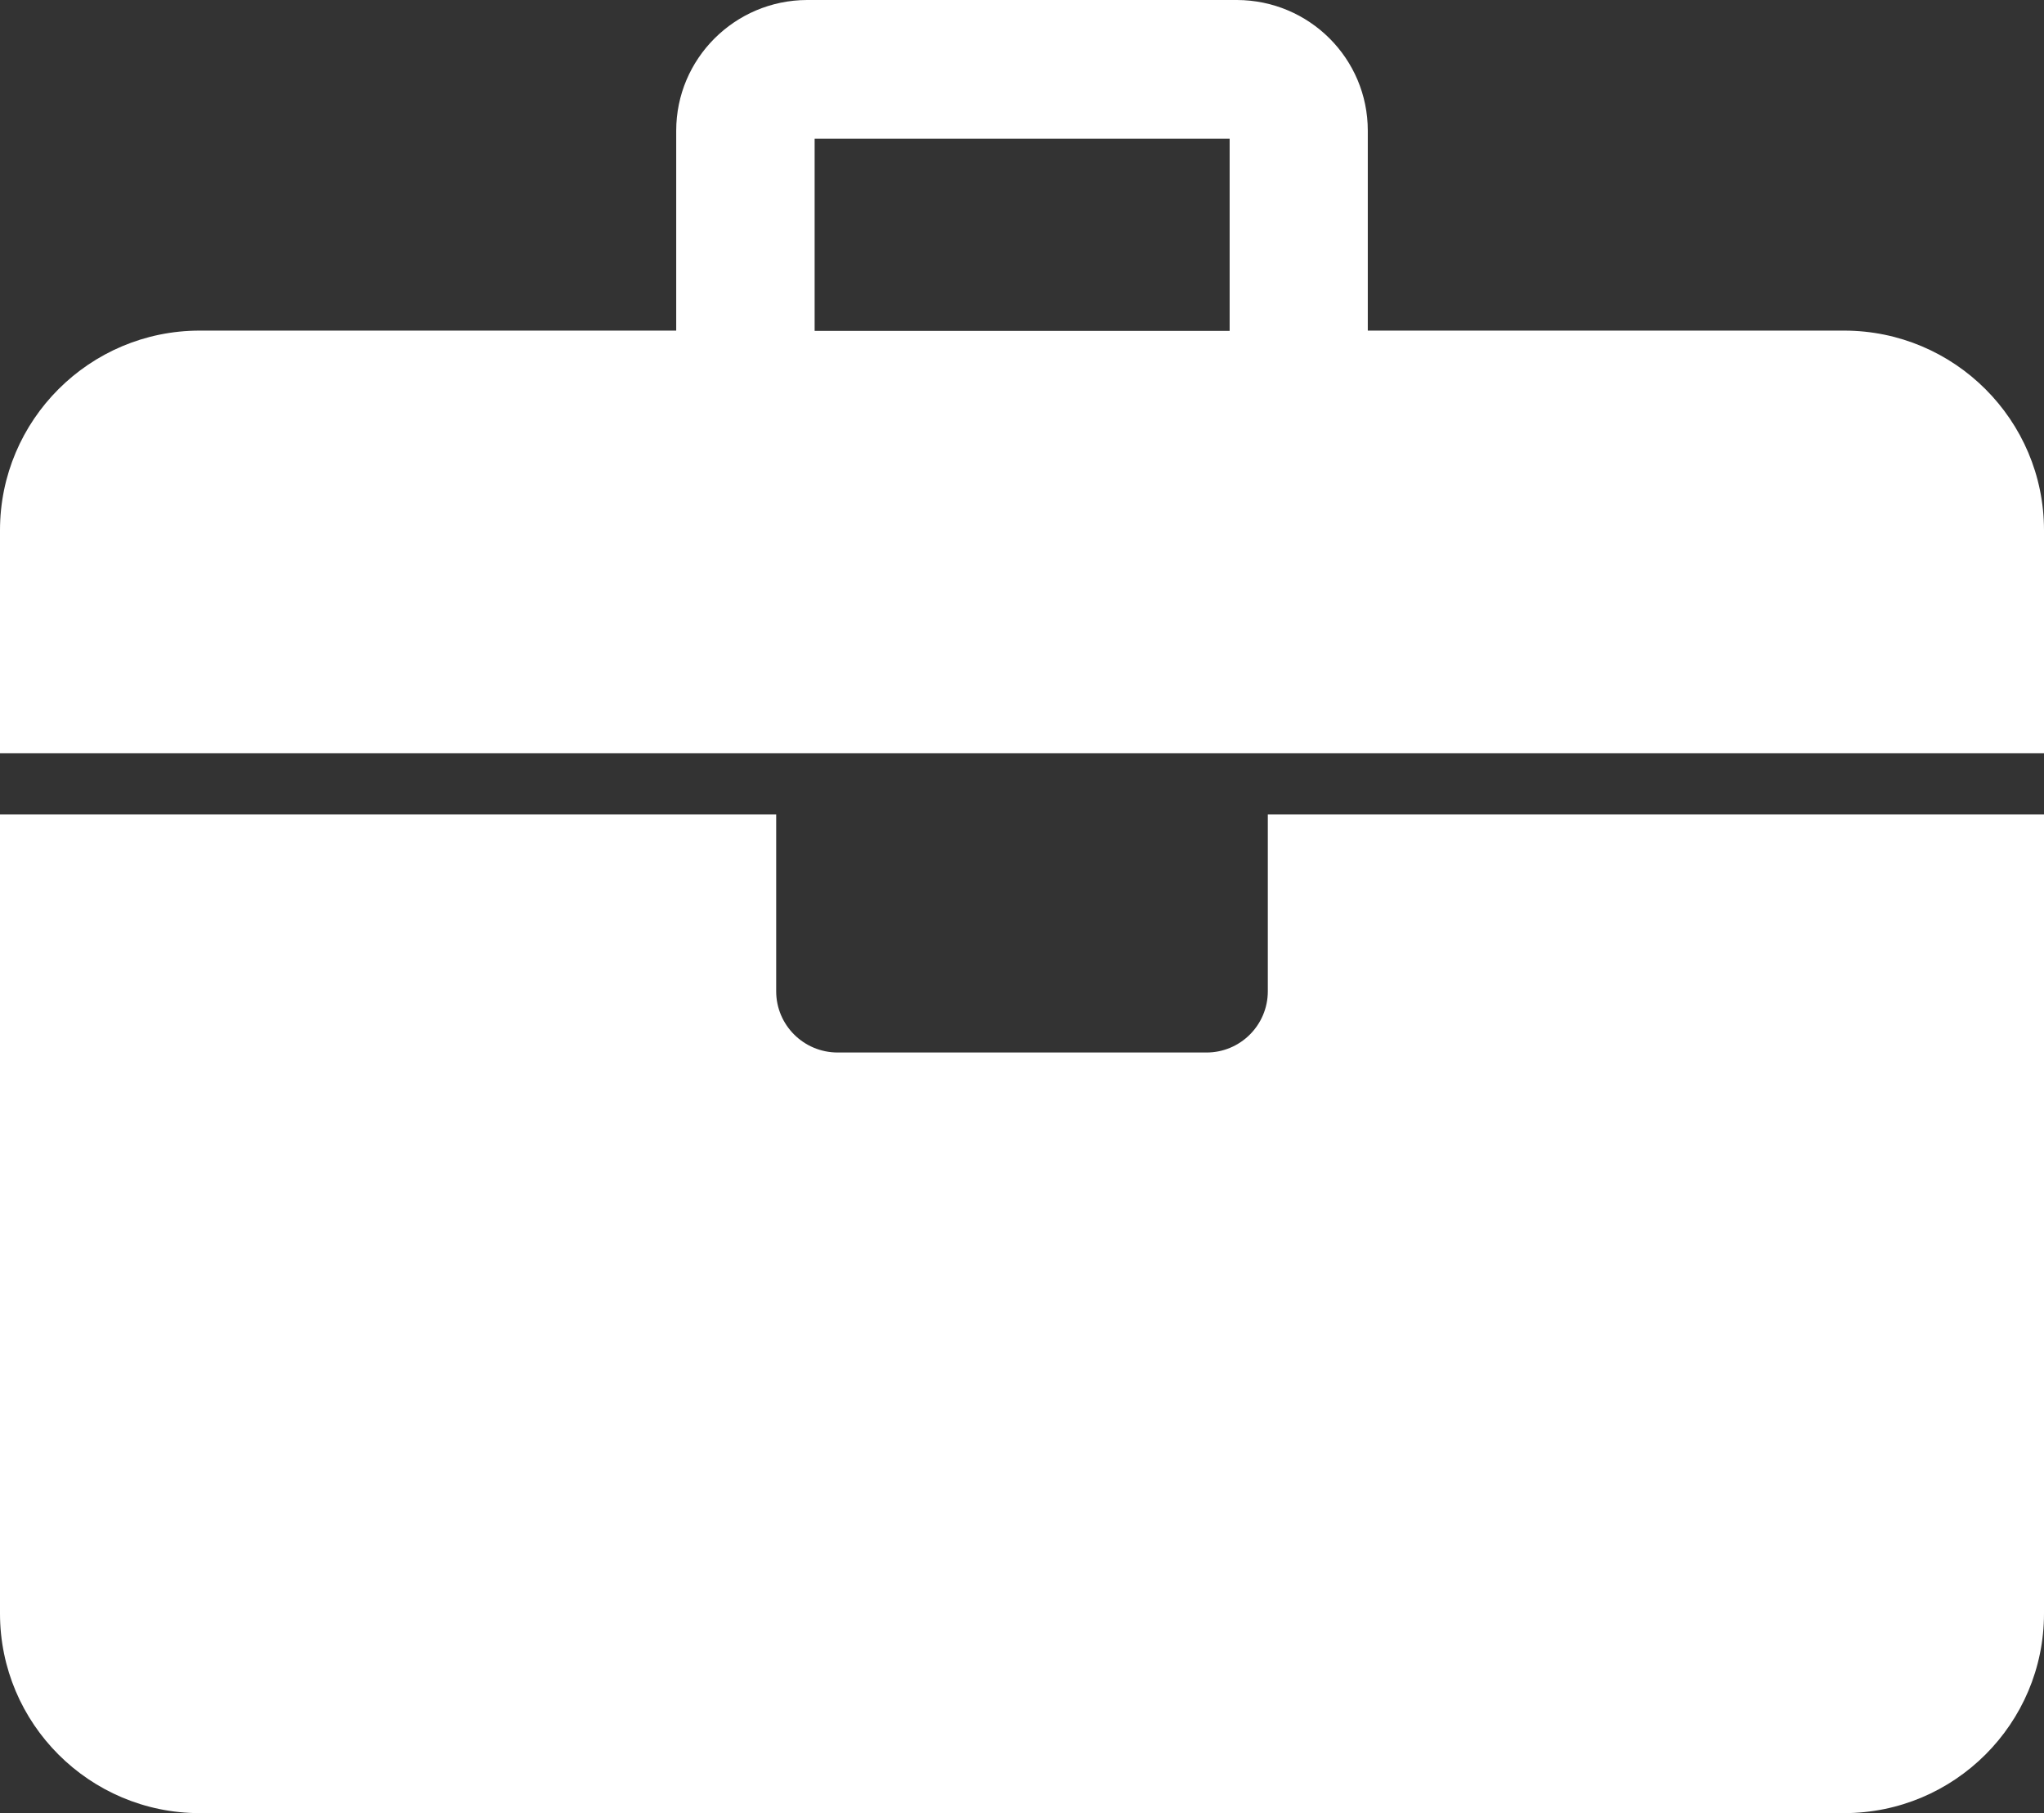 <?xml version="1.0" encoding="UTF-8"?><svg id="Layer_1" xmlns="http://www.w3.org/2000/svg" viewBox="0 0 74.42 66.04"><rect x="0" y="0" width="74.42" height="66.04" fill="#333333" stroke="none"/><defs><style>.cls-1{fill:#fff;}</style></defs><rect class="cls-1" x="56.57" y="21.02" width="11.18" height="4.79"/><path class="cls-1" d="m46.16,36.1c0,1.23-1,2.23-2.23,2.23h-13.43c-1.24,0-2.24-1-2.24-2.23v-6.44H0v29.1c0,4.01,3.26,7.27,7.27,7.27h59.87c4.02,0,7.28-3.26,7.28-7.27v-29.1h-28.26v6.44Z"/><path class="cls-1" d="m67.14,12.04h-17.34v-7.28c0-2.63-2.13-4.75-4.76-4.76h-15.66c-2.63.01-4.76,2.14-4.76,4.76v7.28H7.27c-4.01,0-7.27,3.26-7.27,7.27v8.12h74.42v-8.12c0-4.01-3.26-7.27-7.28-7.27ZM29.66,5.05h15.11v7h-15.11v-7Z"/></svg>